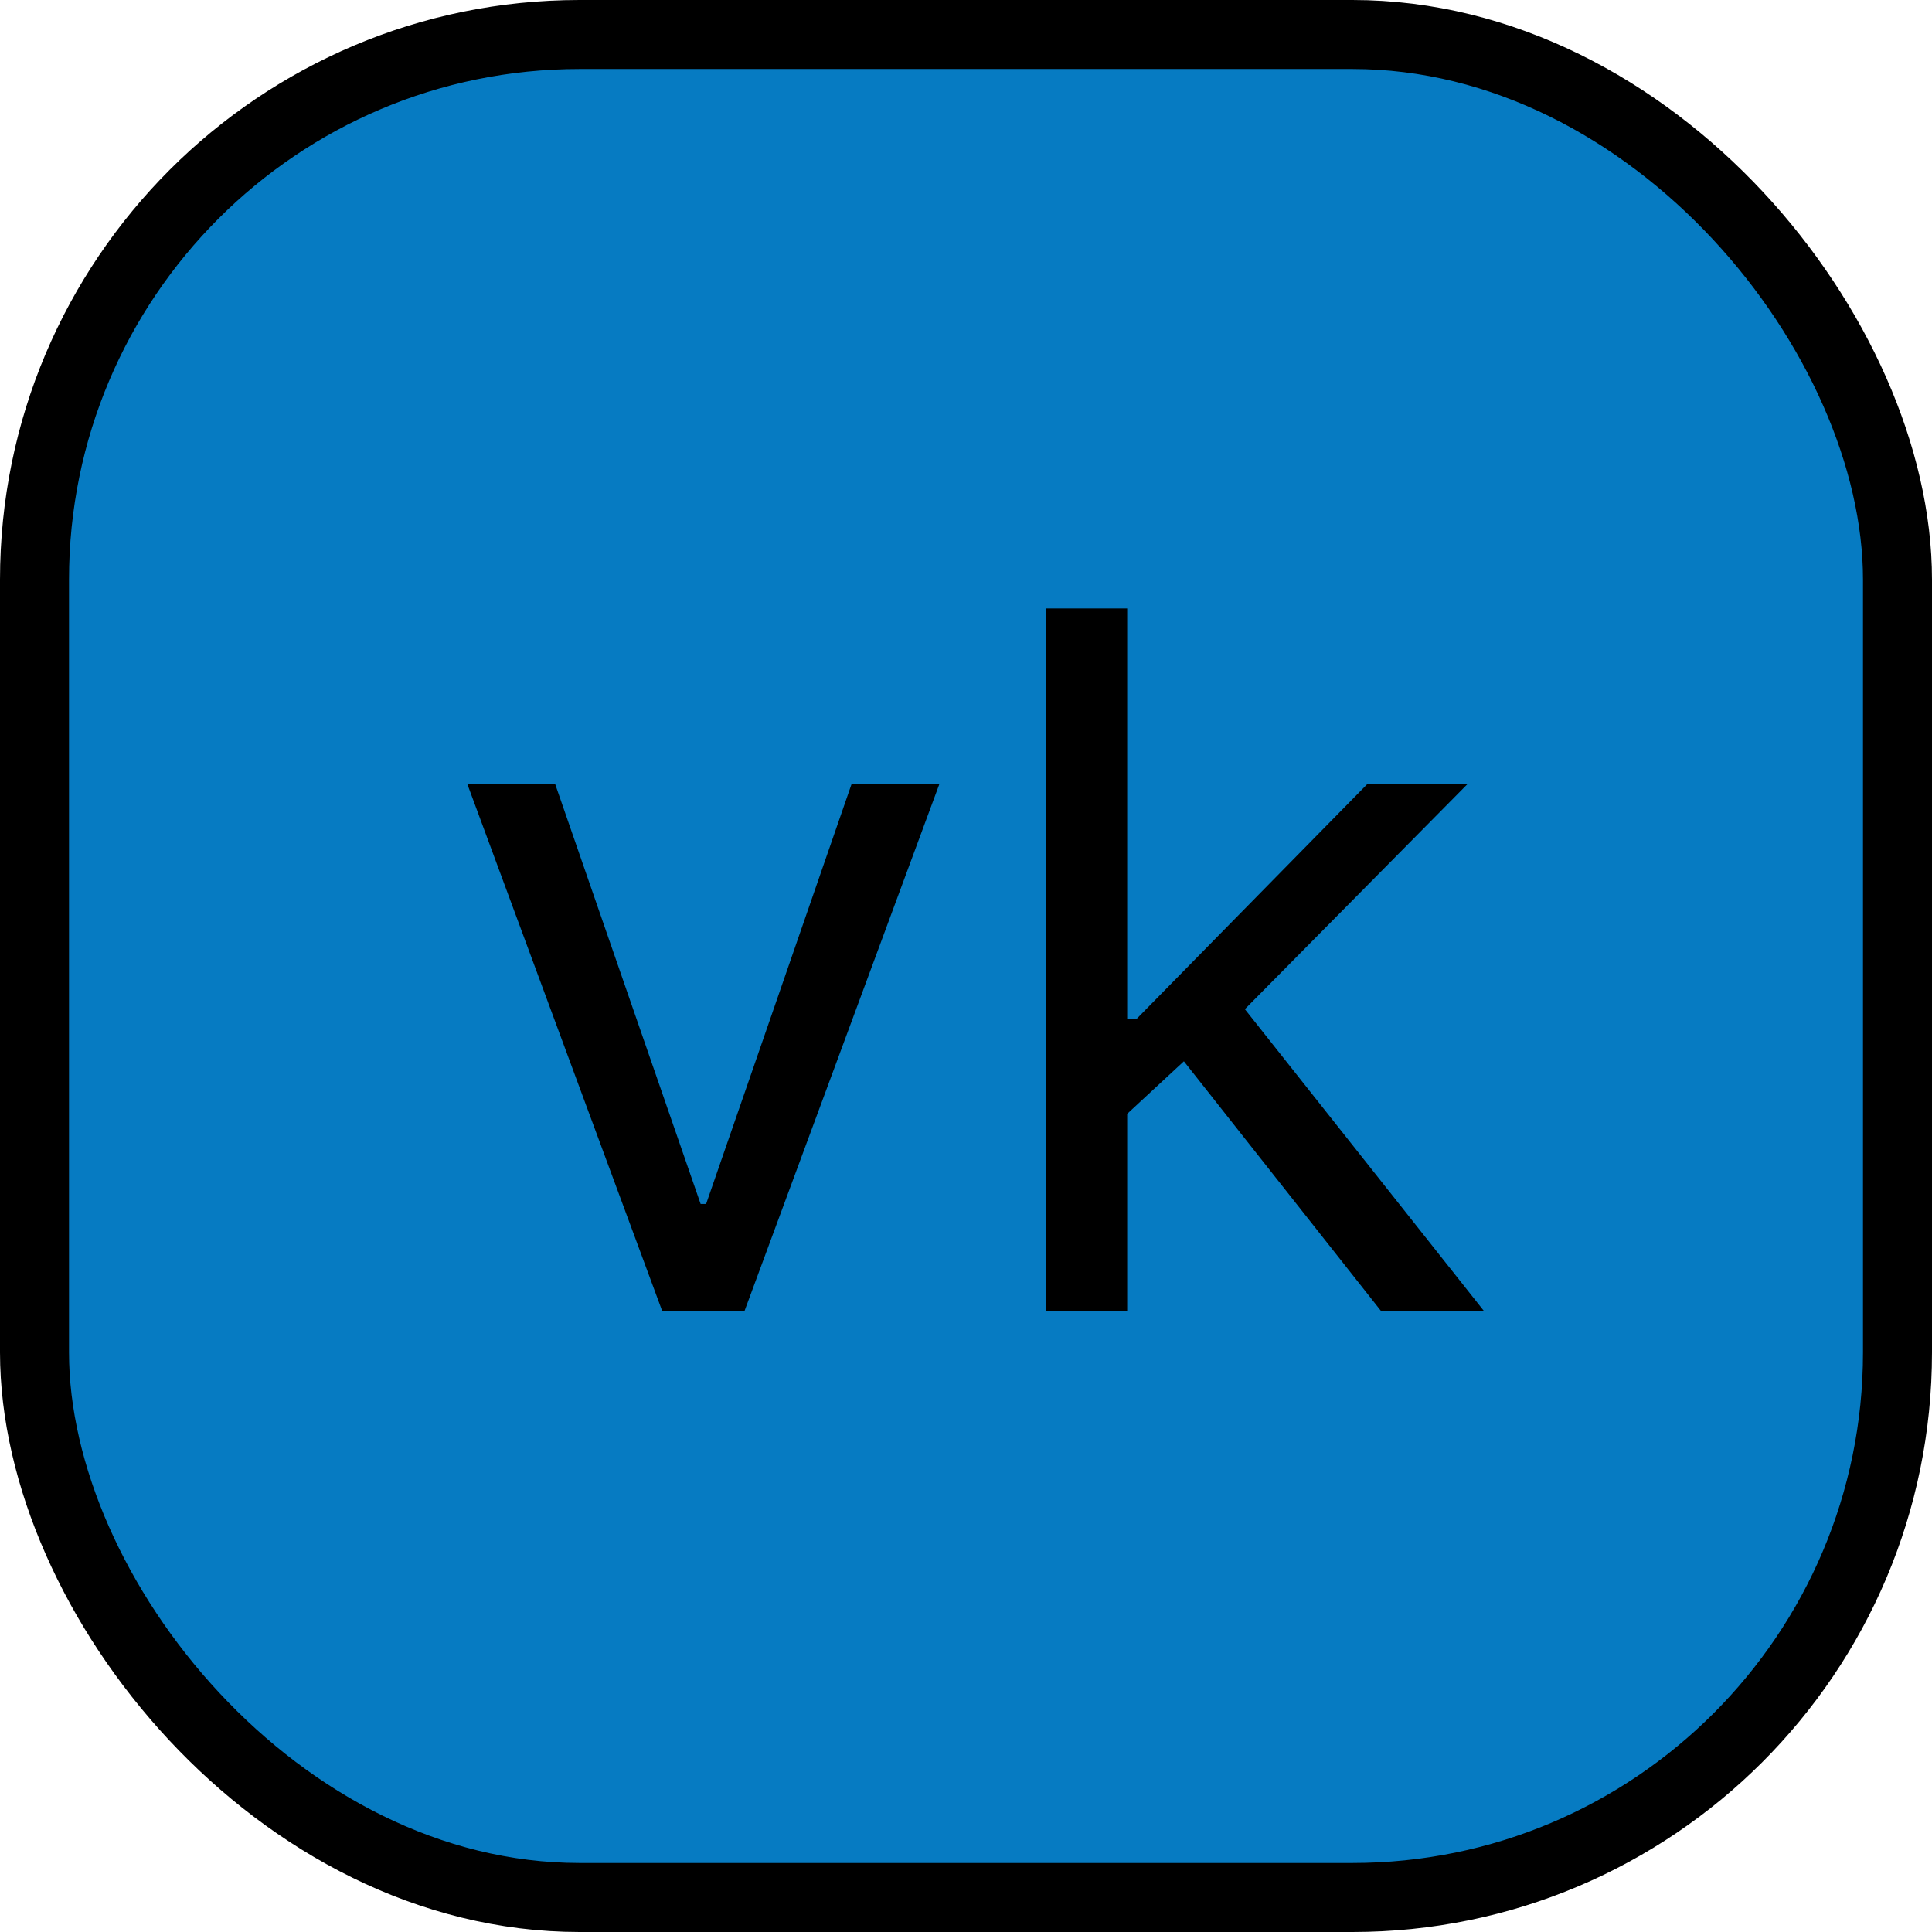 <?xml version="1.0" encoding="UTF-8"?> <svg xmlns="http://www.w3.org/2000/svg" width="56" height="56" viewBox="0 0 56 56" fill="none"><rect x="1" y="1" width="54" height="54" rx="15.8" fill="#067BC2"></rect><rect x="1" y="1" width="54" height="54" rx="15.8" stroke="black" stroke-width="2"></rect><path d="M27.228 22.727L21.58 38H19.194L13.546 22.727H16.092L20.308 34.898H20.467L24.683 22.727H27.228ZM32.513 32.432L32.473 29.528H32.95L39.632 22.727H42.536L35.416 29.926H35.218L32.513 32.432ZM30.326 38V17.636H32.672V38H30.326ZM40.03 38L34.064 30.443L35.735 28.812L43.013 38H40.03Z" fill="black"></path></svg> 